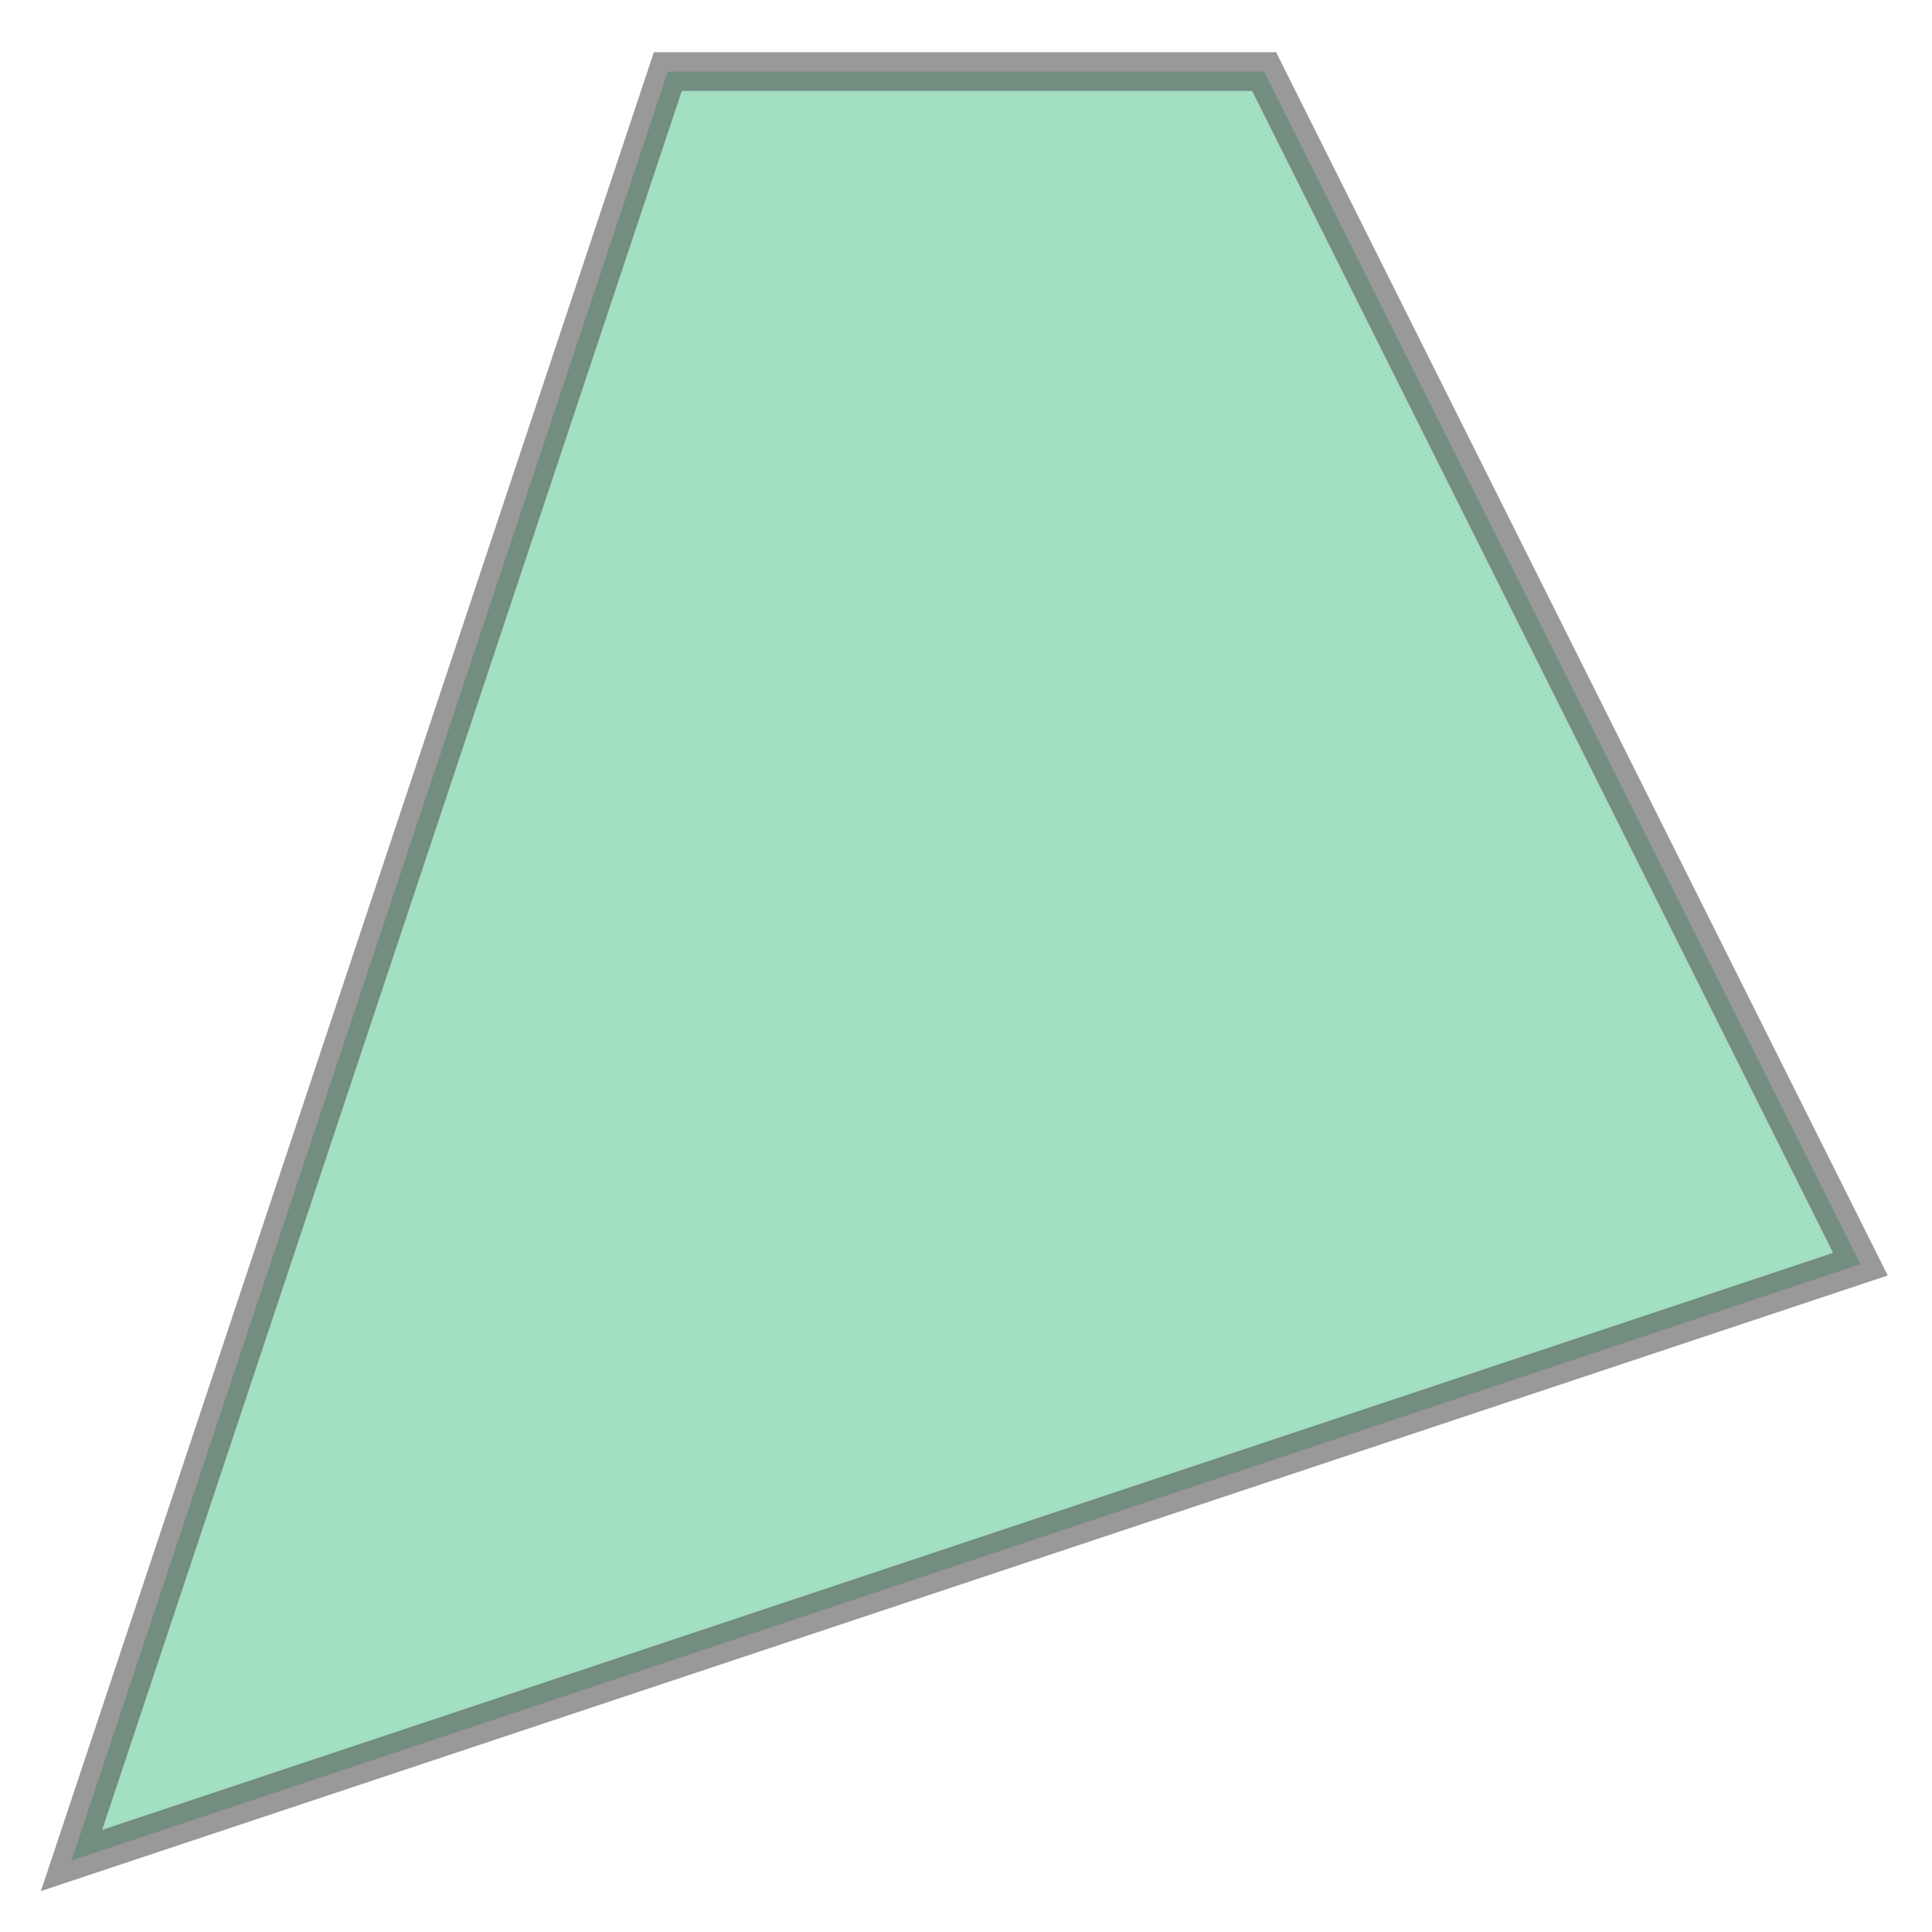 <svg xmlns="http://www.w3.org/2000/svg" xmlns:xlink="http://www.w3.org/1999/xlink" width="100.0" height="100.0" viewBox="0.88 0.88 3.24 3.24" preserveAspectRatio="xMinYMin meet"><g transform="matrix(1,0,0,-1,0,5.0)"><path fill-rule="evenodd" fill="#66cc99" stroke="#555555" stroke-width="0.065" opacity="0.6" d="M 1.0,1.0 L 2.0,4.0 L 3.0,4.0 L 4.0,2.0 L 1.0,1.0 z" /></g></svg>